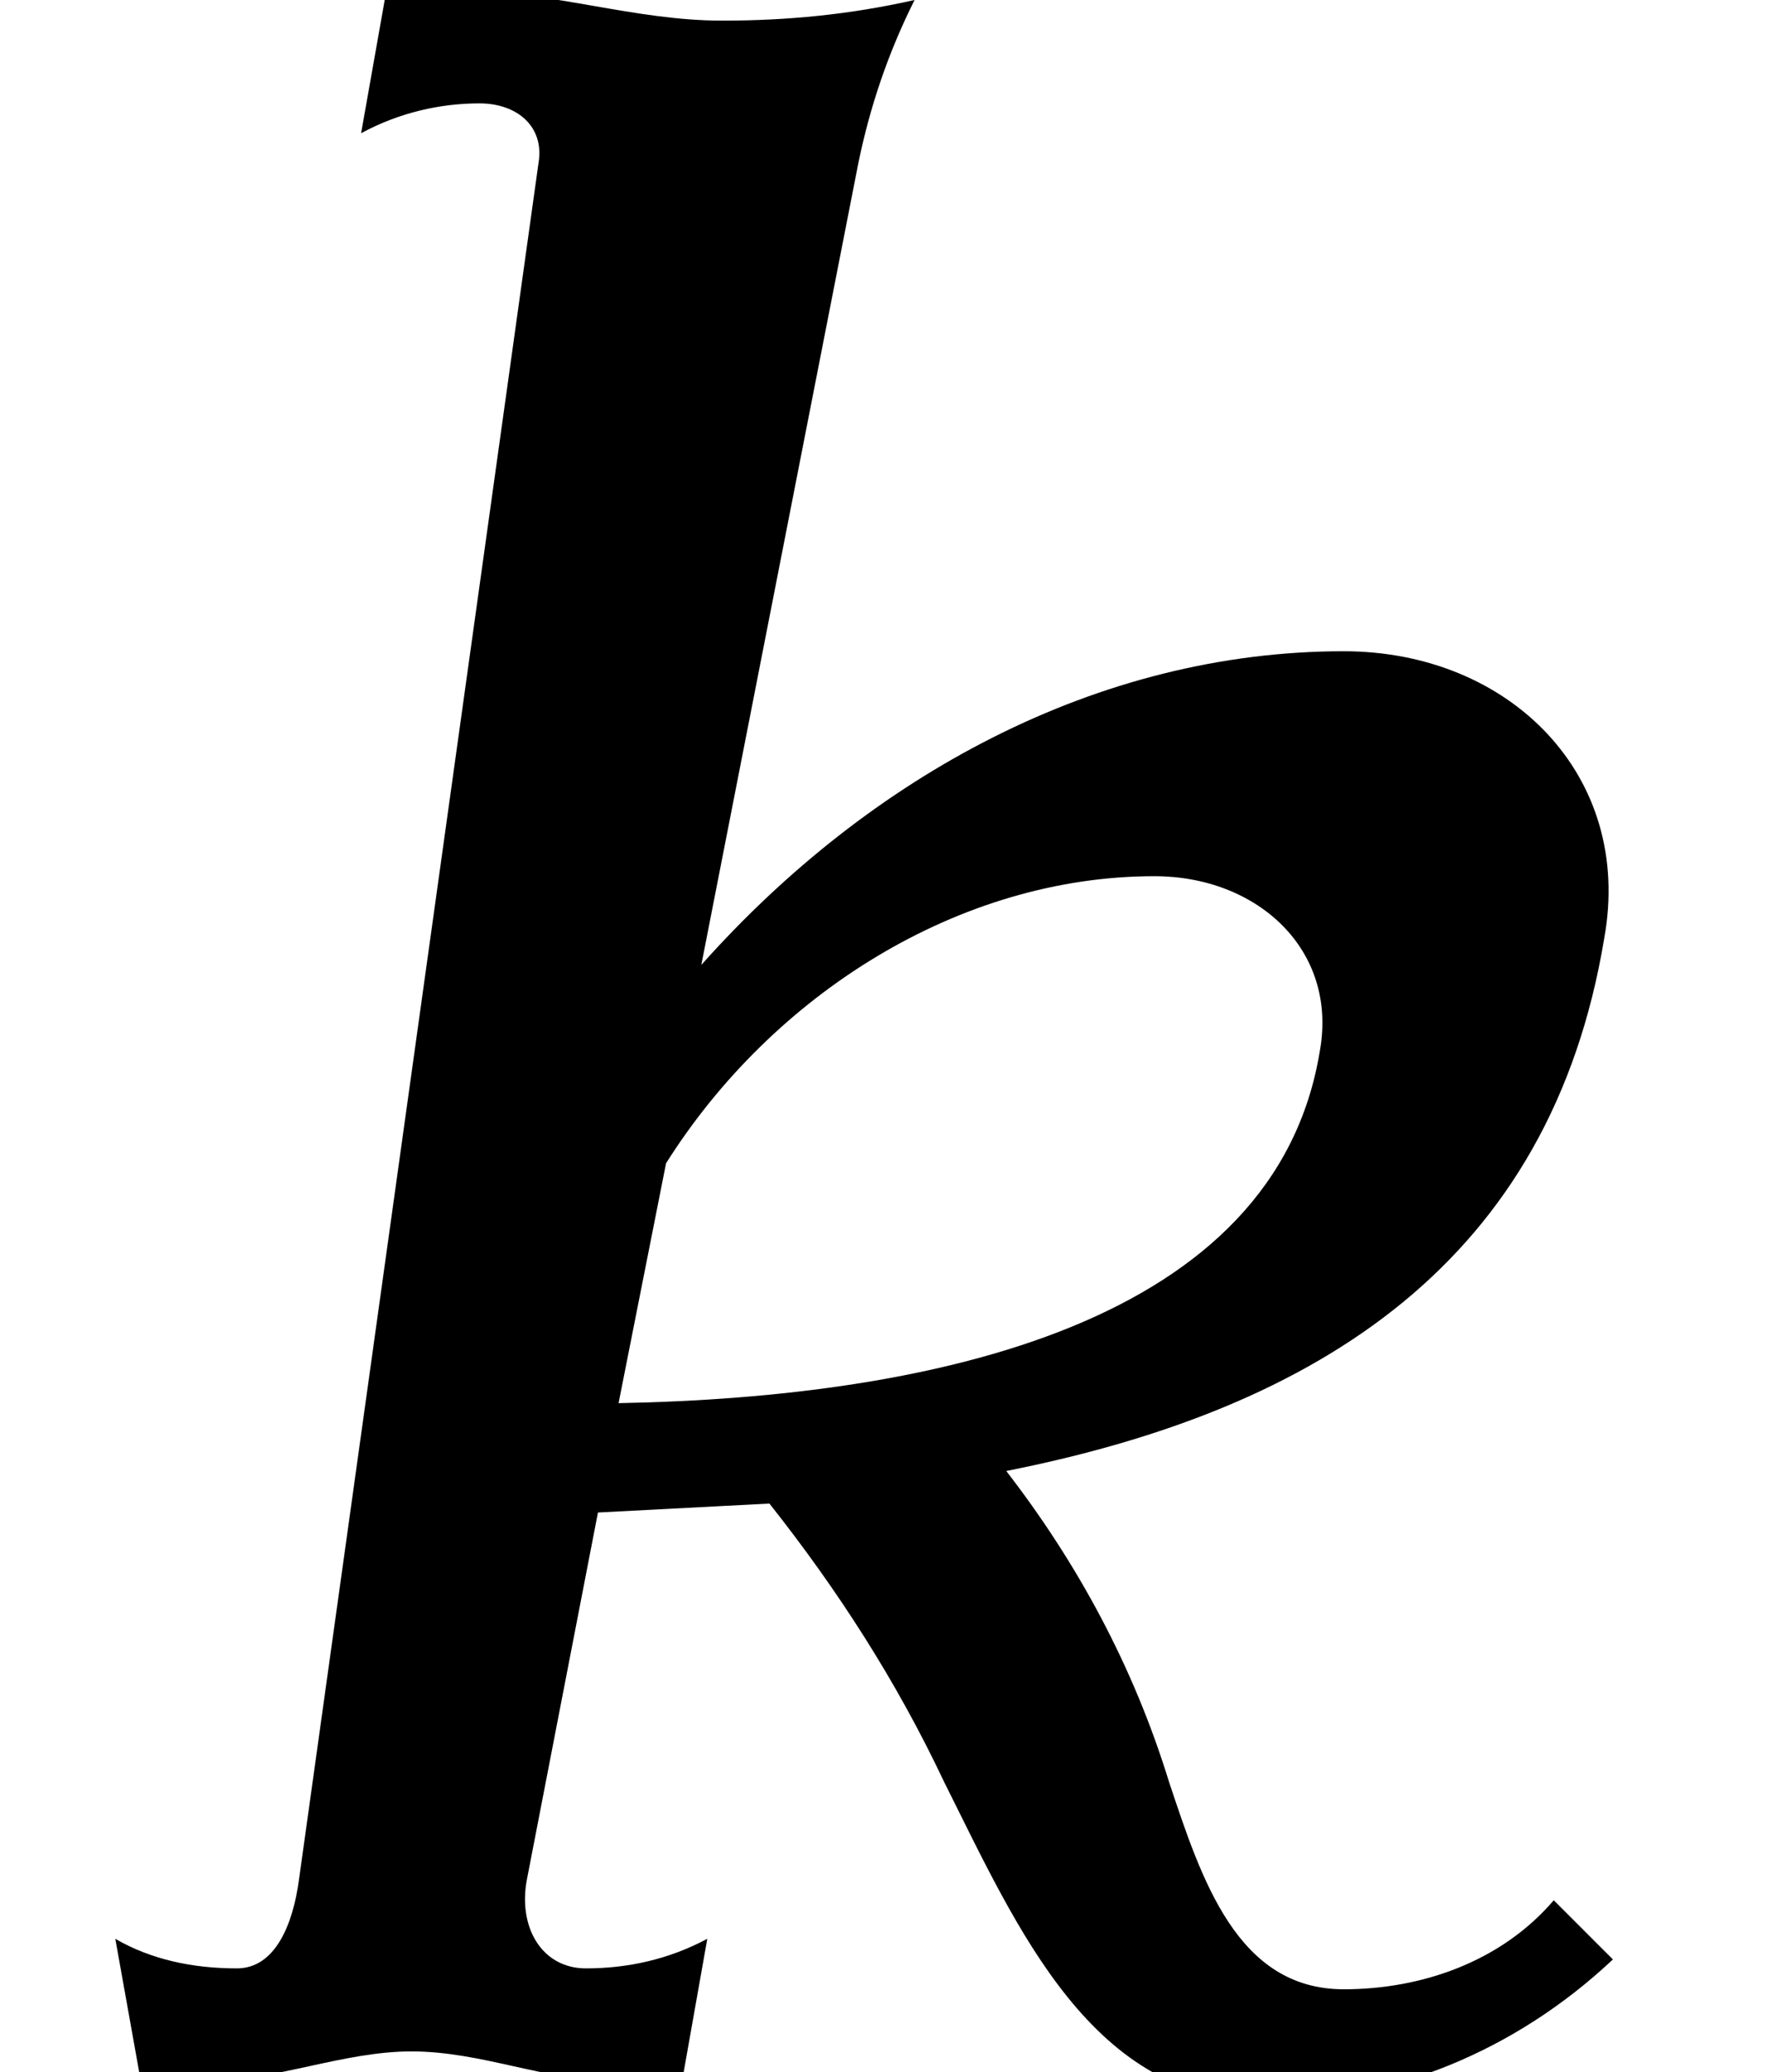 <?xml version='1.0' encoding='UTF-8'?>
<!-- This file was generated by dvisvgm 2.13.3 -->
<svg version='1.1' xmlns='http://www.w3.org/2000/svg' xmlns:xlink='http://www.w3.org/1999/xlink' width='6.513pt' height='7.636pt' viewBox='70.735 61.106 6.513 7.636'>
<defs>
<path id='g0-107' d='M5.945-.415L5.727-.633C5.531-.404 5.236-.305 4.953-.305C4.56-.305 4.429-.709 4.309-1.069C4.178-1.495 3.971-1.876 3.709-2.215C4.865-2.444 5.716-2.989 5.913-4.178C6.022-4.778 5.564-5.236 4.953-5.236C4.047-5.236 3.207-4.778 2.585-4.08L3.164-7.036C3.207-7.244 3.273-7.44 3.371-7.636C3.131-7.582 2.902-7.56 2.662-7.56C2.335-7.56 2.04-7.669 1.702-7.669C1.615-7.669 1.516-7.658 1.418-7.636L1.331-7.145C1.473-7.222 1.625-7.255 1.767-7.255S2.007-7.167 1.985-7.036L1.102-.709C1.08-.545 1.015-.382 .873-.382C.709-.382 .556-.415 .425-.491L.513 0C.589 .022 .676 .033 .764 .033C1.015 .033 1.265-.076 1.516-.076C1.778-.076 2.007 .033 2.269 .033C2.356 .033 2.444 .022 2.52 0L2.607-.491C2.465-.415 2.313-.382 2.16-.382C1.996-.382 1.909-.535 1.942-.709L2.204-2.062L2.836-2.095C3.087-1.778 3.305-1.44 3.48-1.069C3.753-.524 4.025 .109 4.669 .109C5.127 .109 5.585-.076 5.945-.415ZM4.865-3.764C4.702-2.76 3.447-2.487 2.28-2.465L2.455-3.349C2.847-3.971 3.535-4.407 4.255-4.407C4.636-4.407 4.931-4.135 4.865-3.764Z'/>
</defs>
<g id='page1'>
<use x='70.735' y='68.742' xlink:href='#g0-107'/>
</g>
</svg><!--Rendered by QuickLaTeX.com-->